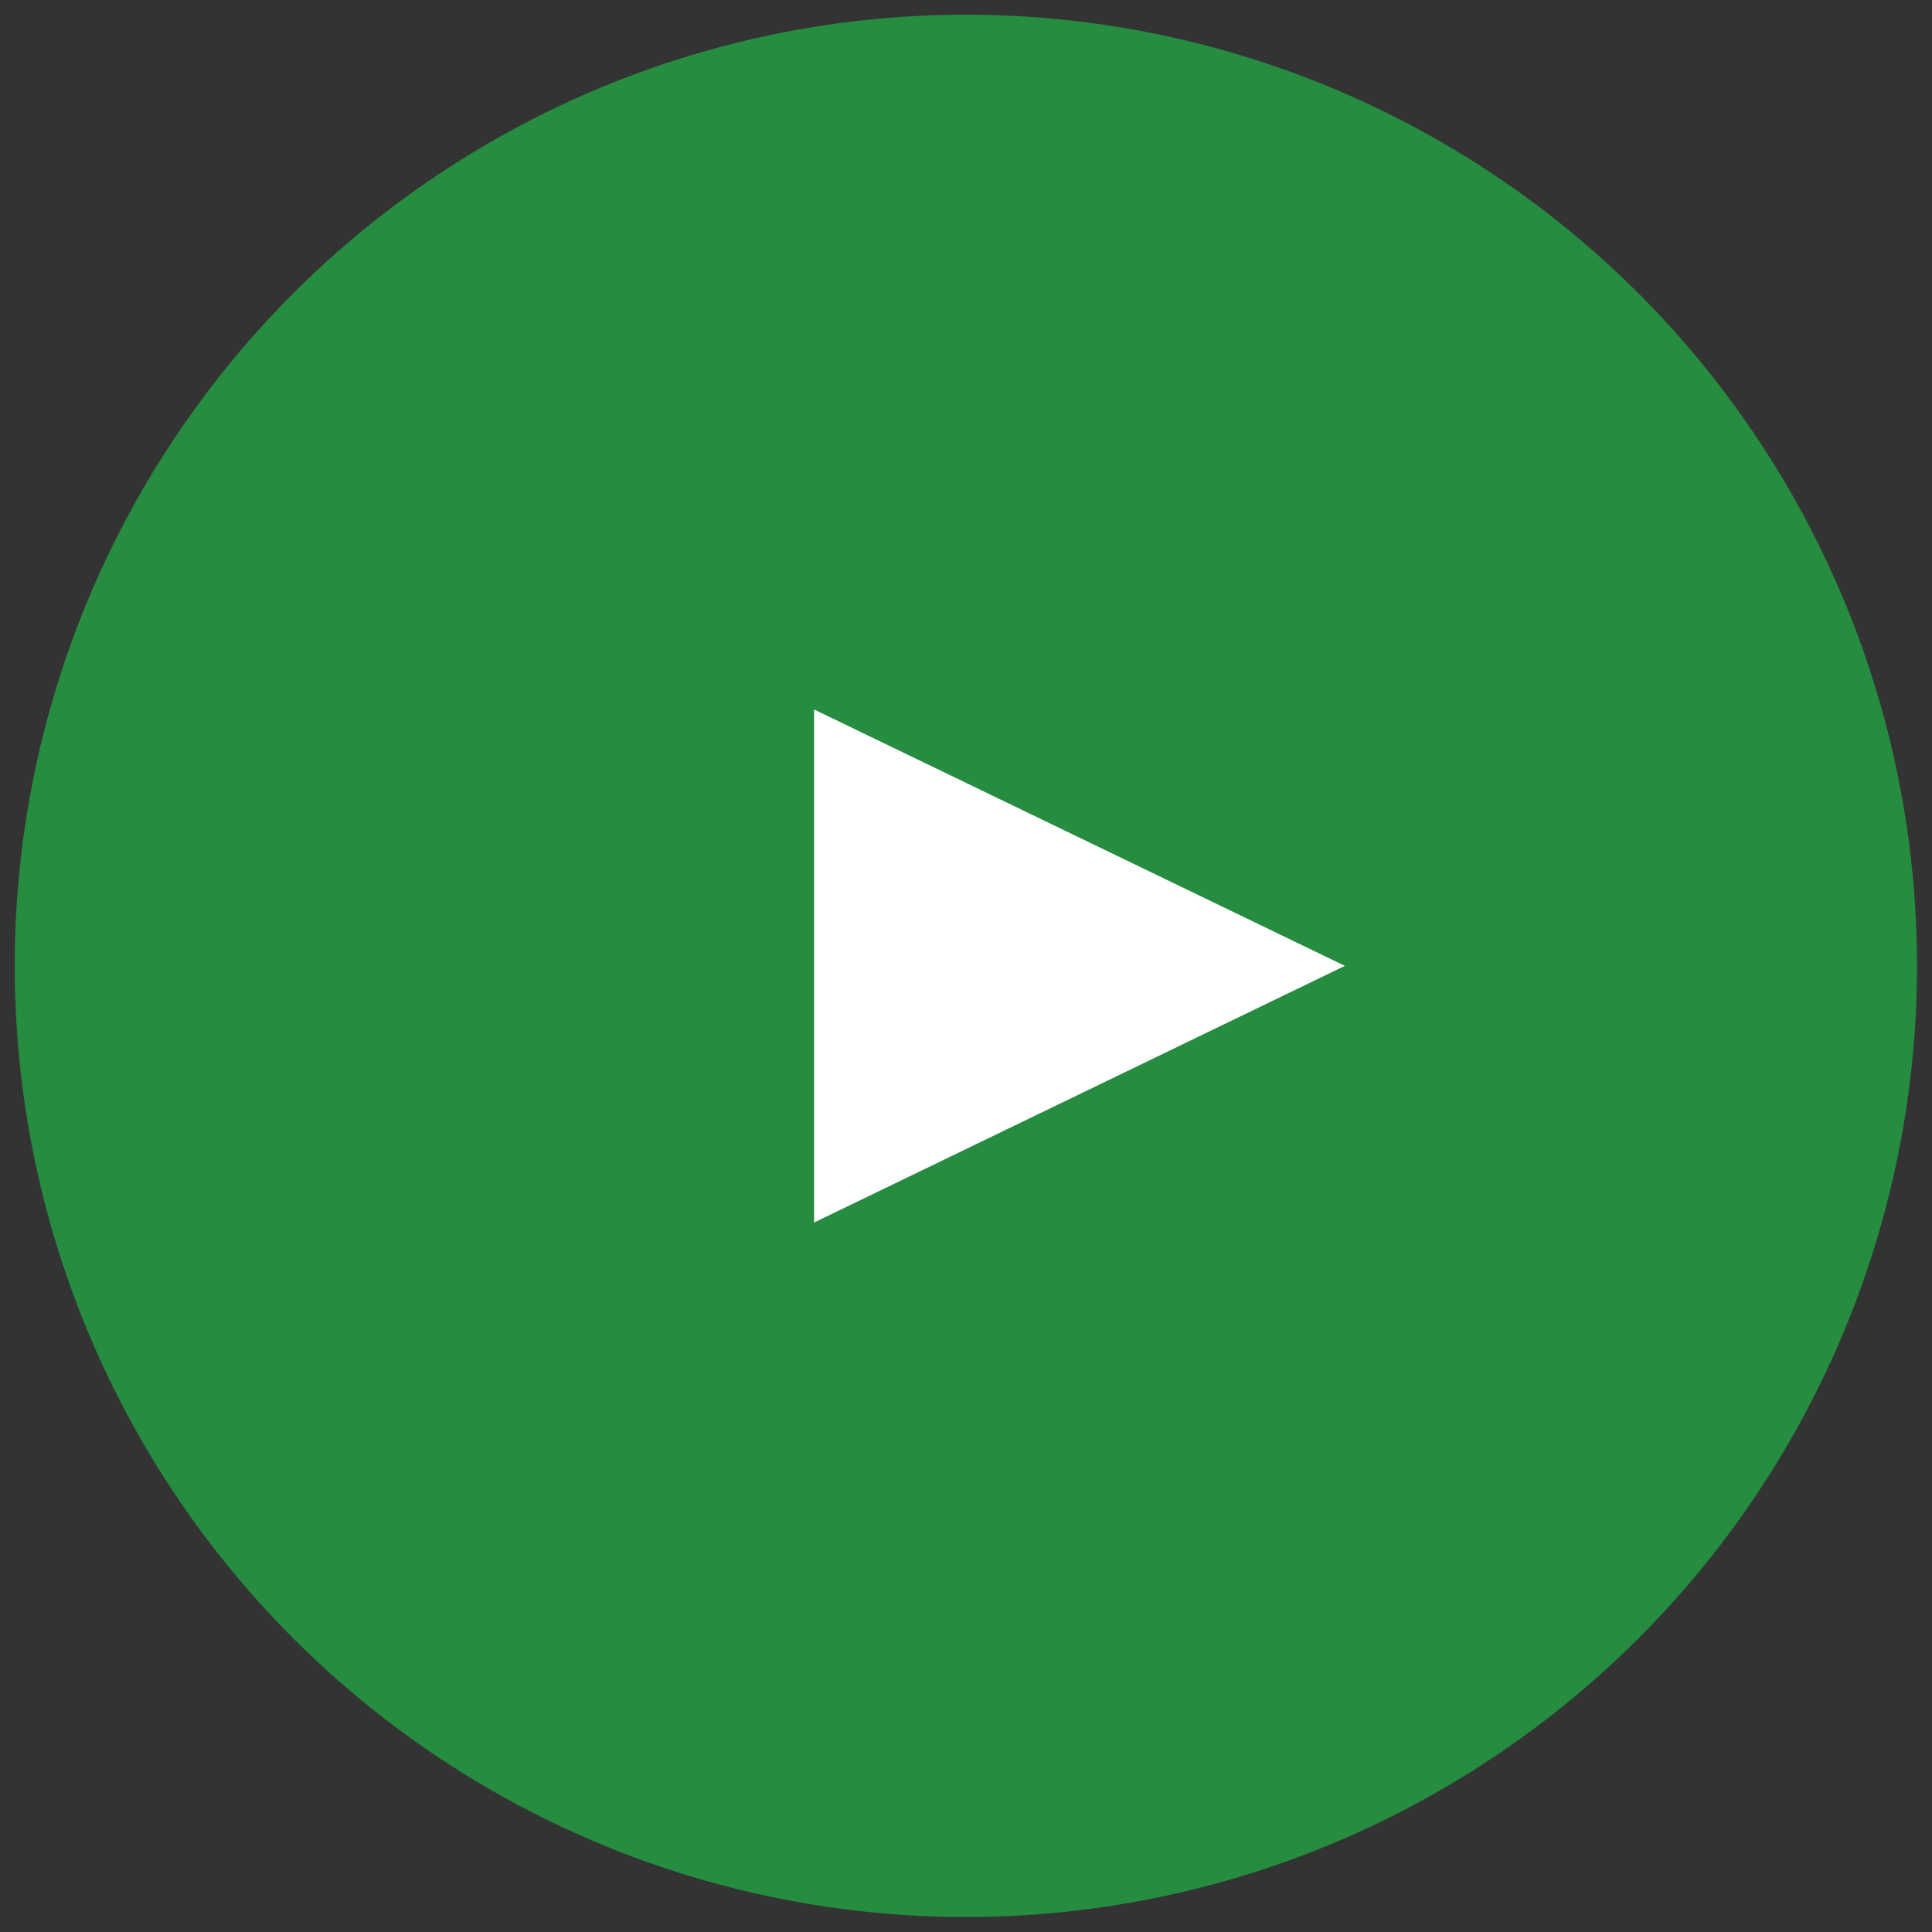 <?xml version="1.0" encoding="UTF-8"?>
<svg id="_レイヤー_1" data-name="レイヤー_1" xmlns="http://www.w3.org/2000/svg" version="1.1" viewBox="0 0 69.63 69.63">
  <rect x="0" y="0" width="69.63" height="69.63" fill="#333333" stroke="none"/>
  <!-- Generator: Adobe Illustrator 29.3.1, SVG Export Plug-In . SVG Version: 2.1.0 Build 151)  -->
  <defs>
    <style>
      .st0 {
        fill: #fff;
      }

      .st1 {
        fill: #258c40;
      }
    </style>
  </defs>
  <circle class="st1" cx="34.81" cy="34.81" r="34.28"/>
  <polygon class="st0" points="29.34 25.57 48.47 34.81 29.34 44.06 29.34 25.57"/>
</svg>